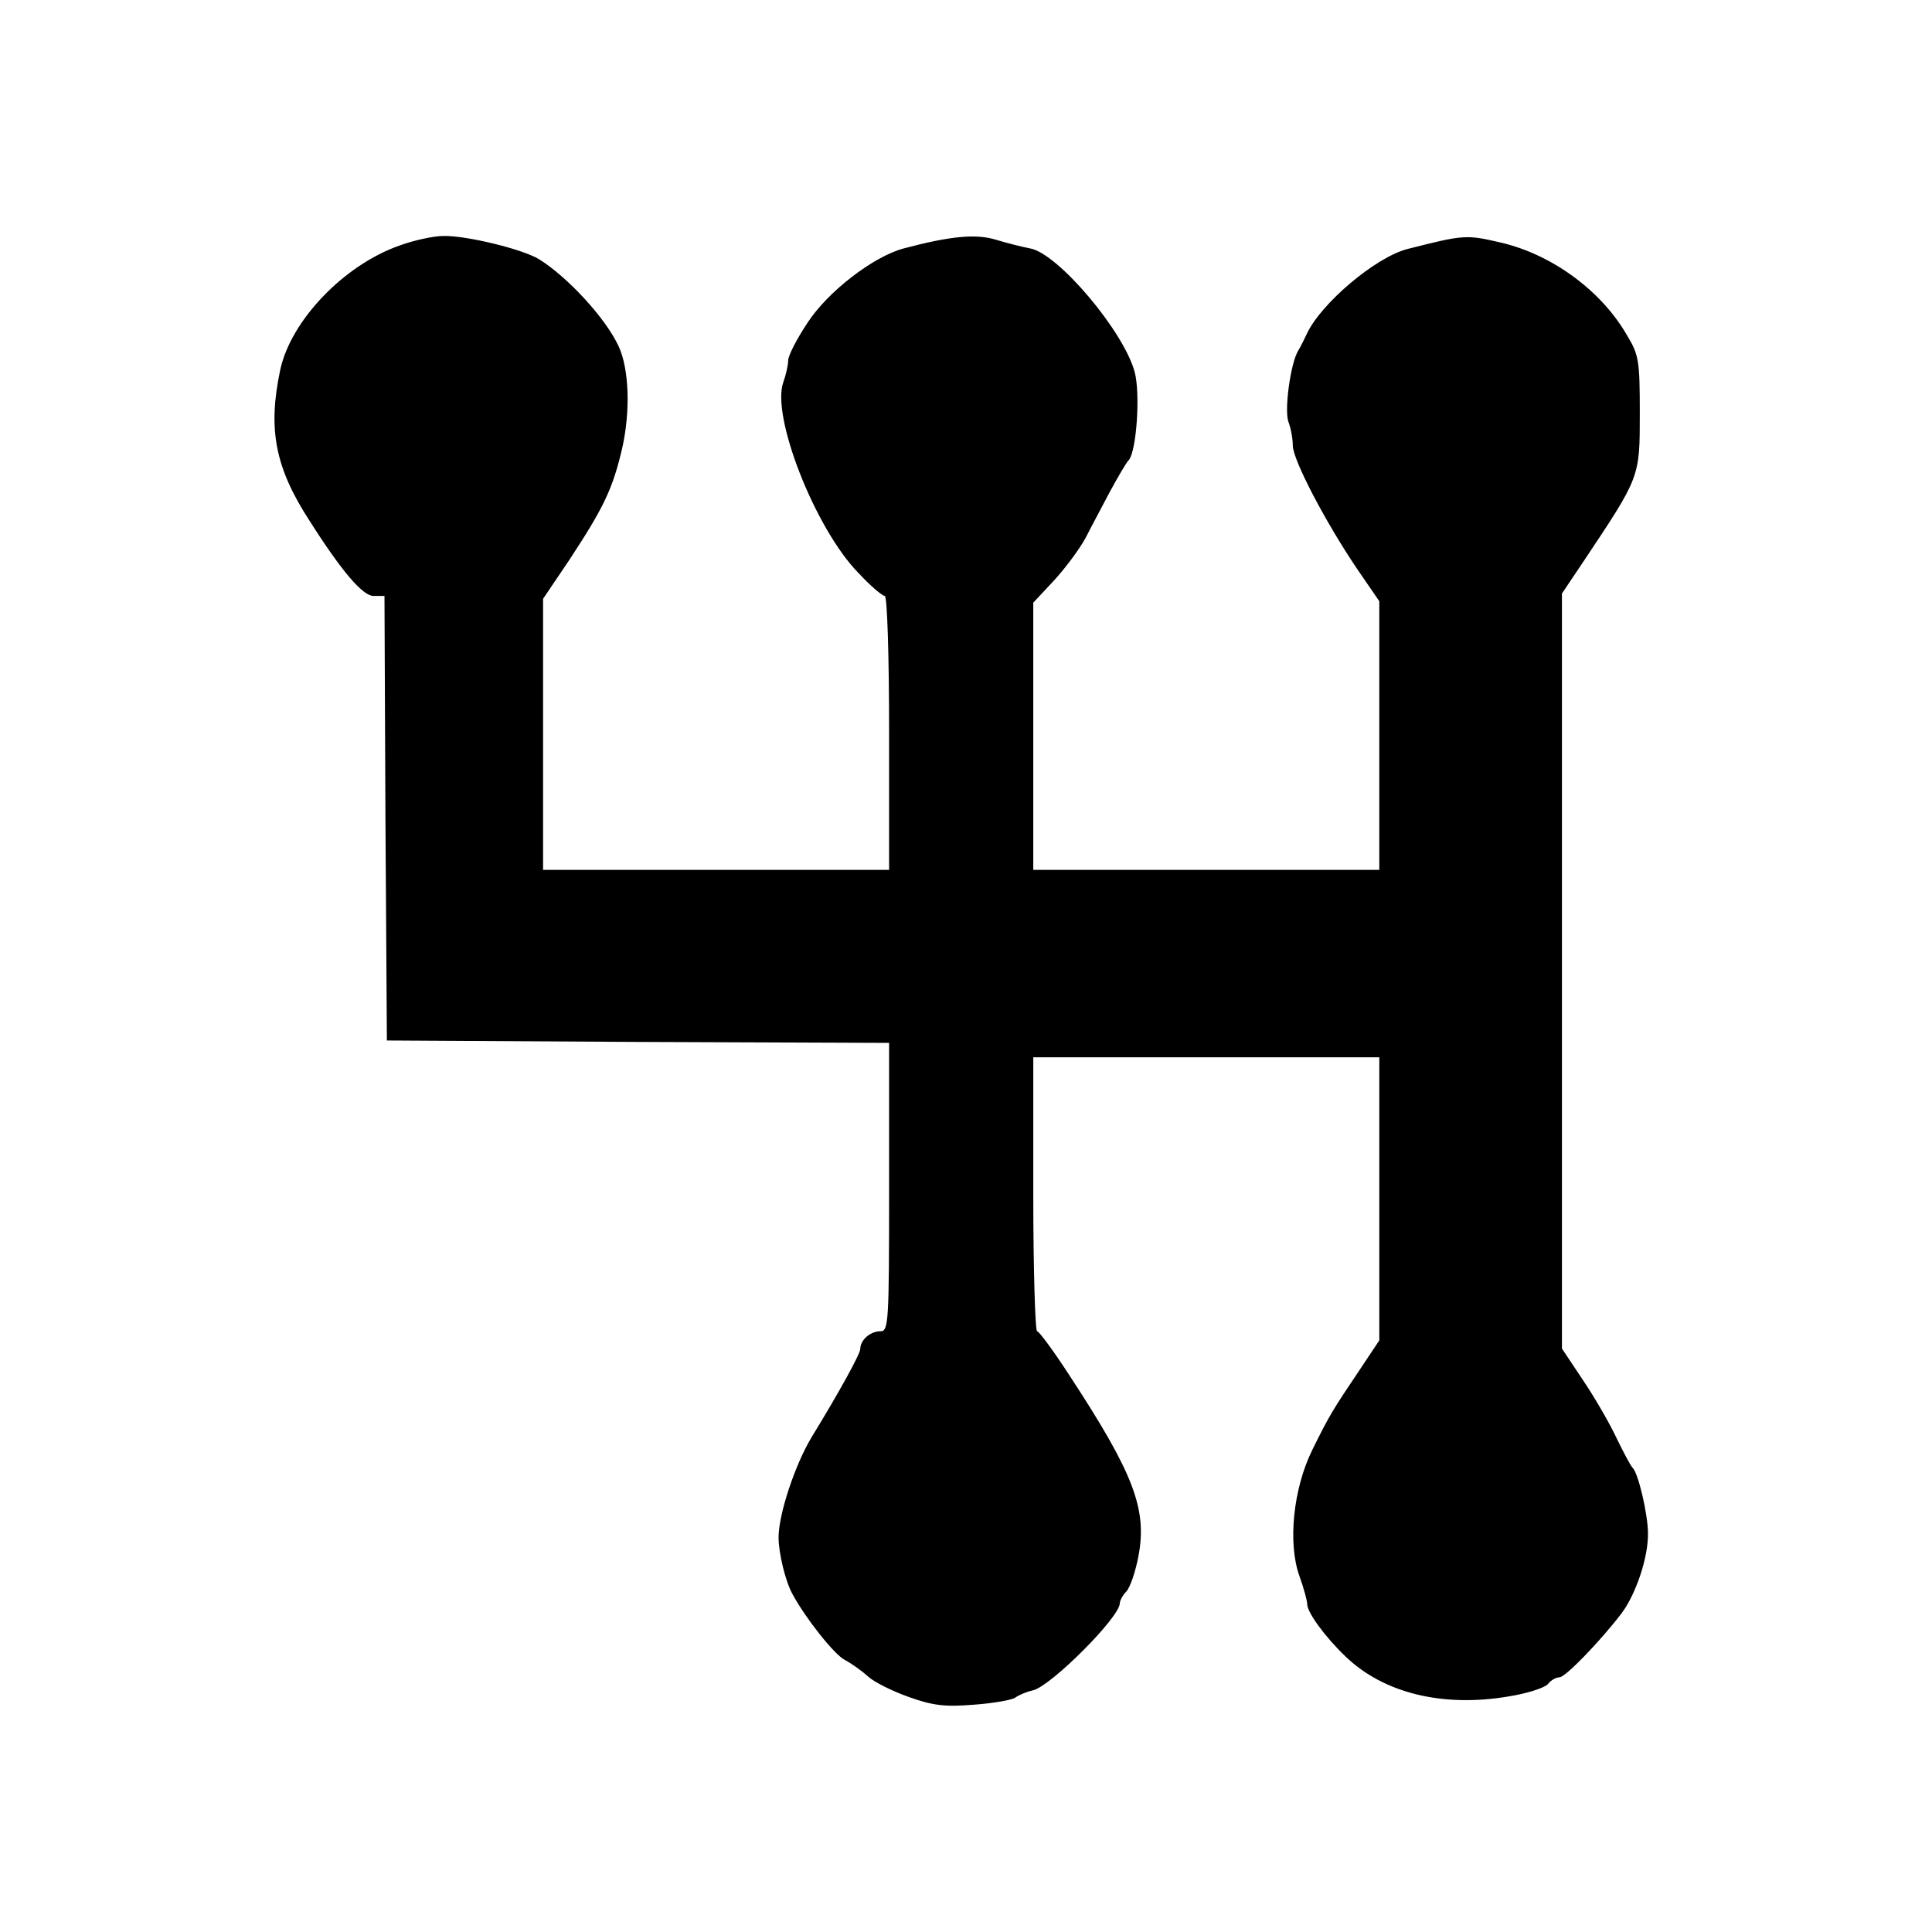 <?xml version="1.0" standalone="no"?>
<!DOCTYPE svg PUBLIC "-//W3C//DTD SVG 20010904//EN"
 "http://www.w3.org/TR/2001/REC-SVG-20010904/DTD/svg10.dtd">
<svg version="1.0" xmlns="http://www.w3.org/2000/svg"
 width="402pt" height="402pt" viewBox="0 0 402 402"
 preserveAspectRatio="xMidYMid meet">
<g transform="translate(0,402) scale(0.1,-0.1)"
fill="#000000" stroke="none">
<path d="M831 3509 c-116 -41 -226 -156 -248 -259 -26 -123 -11 -203 62 -315
66 -104 110 -155 132 -155 l23 0 2 -462 3 -463 523 -3 522 -2 0 -300 c0 -282
-1 -300 -18 -300 -21 0 -42 -18 -42 -37 0 -10 -44 -90 -101 -183 -35 -58 -69
-161 -69 -209 0 -32 14 -91 29 -118 27 -50 87 -126 109 -137 15 -8 37 -24 49
-35 12 -11 50 -30 84 -42 50 -18 76 -21 136 -16 41 3 80 10 86 15 7 5 23 12
37 15 38 10 180 152 180 181 0 5 6 17 14 25 8 9 19 42 25 74 18 97 -10 171
-143 374 -33 51 -64 93 -68 93 -4 0 -8 128 -8 285 l0 285 360 0 360 0 0 -294
0 -295 -42 -63 c-55 -82 -61 -91 -98 -166 -39 -80 -51 -193 -26 -262 9 -25 16
-51 16 -58 0 -17 37 -68 80 -109 79 -76 202 -106 338 -83 39 6 76 18 83 26 6
8 17 14 24 14 12 0 83 73 129 133 30 40 56 117 55 167 0 38 -20 125 -32 136
-4 4 -19 32 -33 61 -14 30 -45 84 -70 121 l-44 66 0 785 0 786 43 64 c120 180
119 176 119 312 0 109 -2 121 -27 162 -53 92 -155 167 -261 192 -73 17 -77 17
-195 -13 -67 -17 -181 -114 -210 -177 -5 -11 -13 -27 -18 -35 -16 -27 -29
-124 -20 -148 5 -13 9 -35 9 -49 0 -30 69 -161 134 -257 l46 -67 0 -280 0
-279 -360 0 -360 0 0 278 0 278 43 46 c23 25 53 65 66 89 12 24 36 68 51 97
16 29 33 59 39 65 16 20 24 138 12 183 -23 85 -159 246 -217 257 -16 3 -48 11
-71 18 -42 13 -95 8 -193 -18 -63 -17 -158 -90 -200 -155 -22 -33 -40 -68 -40
-78 0 -10 -5 -31 -10 -45 -26 -70 66 -305 156 -397 25 -27 50 -48 55 -48 5 0
9 -120 9 -285 l0 -285 -360 0 -360 0 0 282 0 282 54 80 c73 111 91 149 111
235 17 77 14 164 -8 211 -27 58 -106 144 -166 181 -35 21 -151 49 -198 48 -21
0 -62 -9 -92 -20z"/>
</g>
</svg>
